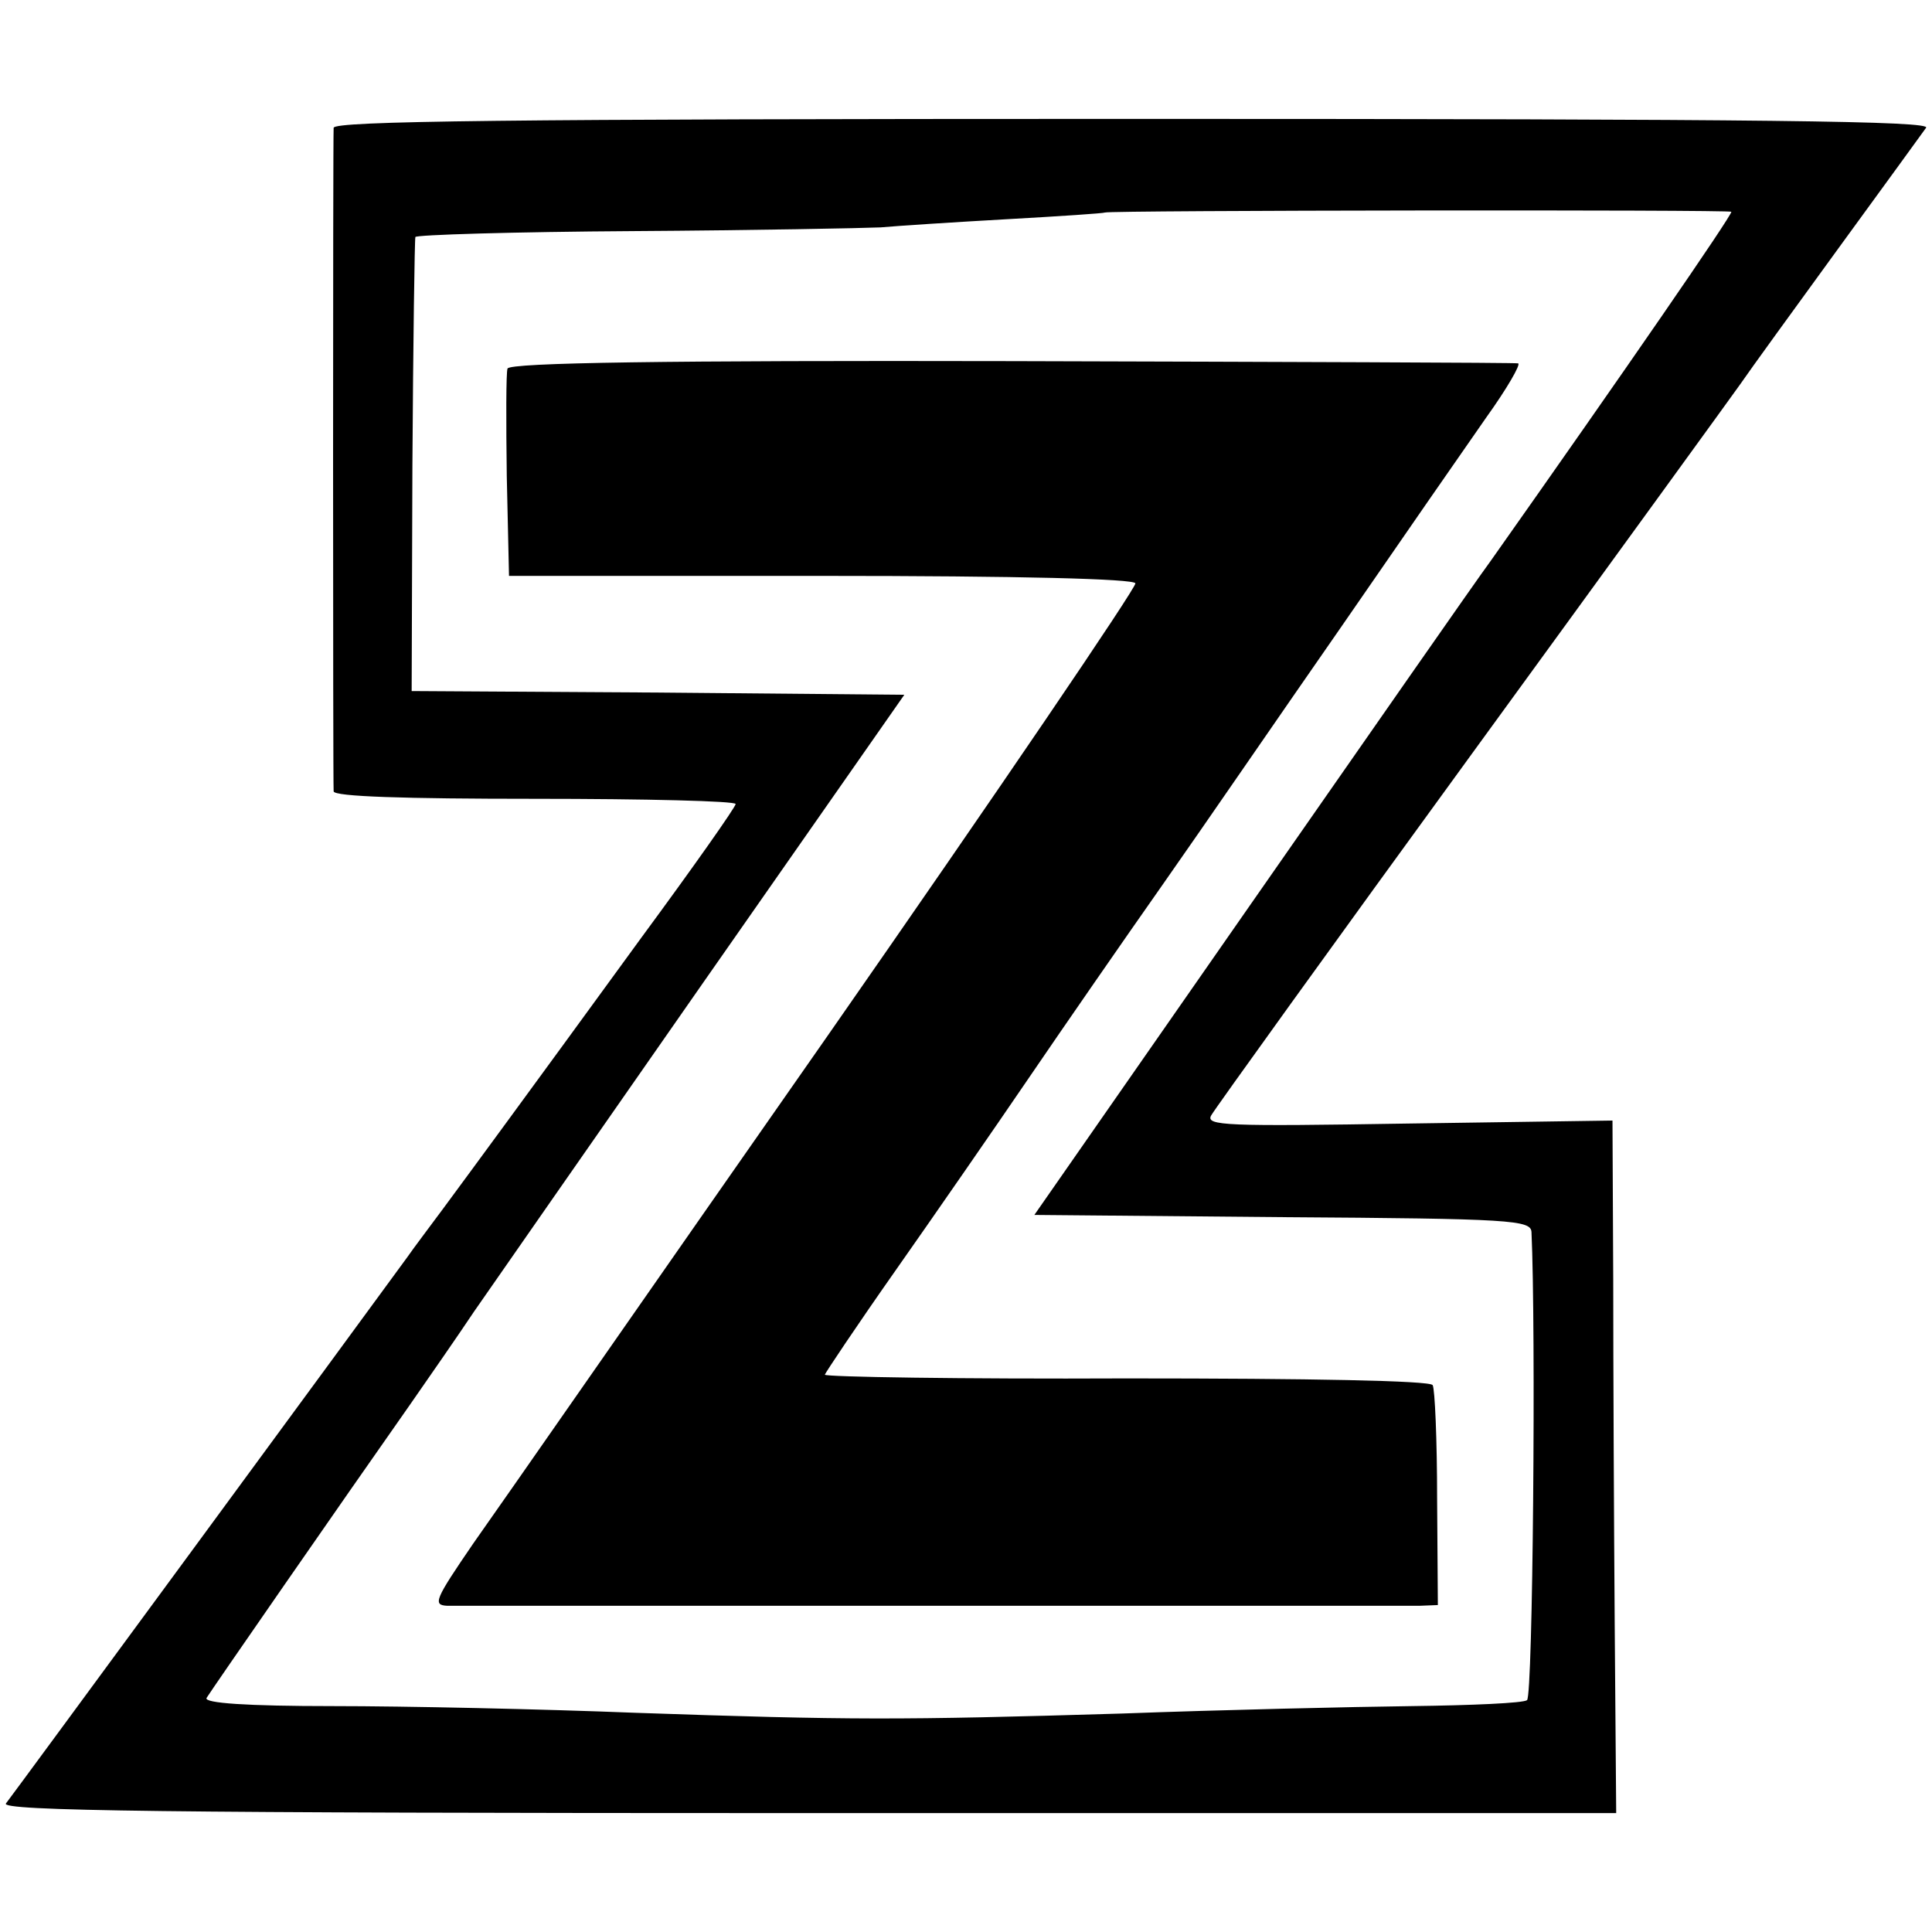 <?xml version="1.0" standalone="no"?>
<!DOCTYPE svg PUBLIC "-//W3C//DTD SVG 20010904//EN"
 "http://www.w3.org/TR/2001/REC-SVG-20010904/DTD/svg10.dtd">
<svg version="1.0" xmlns="http://www.w3.org/2000/svg"
 width="260pt" height="260pt" viewBox="0 0 260 260"
 preserveAspectRatio="xMidYMid meet">
<g transform="translate(0,260) scale(0.1,-0.1)"
fill="#000000" stroke="none">
<path d="M449 2428 c-1 -16 -1 -879 0 -893 1 -7 95 -10 271 -10 149 0 270 -3
270 -7 0 -4 -57 -85 -127 -180 -69 -95 -151 -207 -181 -248 -30 -41 -69 -94
-86 -117 -17 -23 -39 -52 -48 -65 -51 -70 -532 -725 -540 -735 -8 -10 209 -13
1078 -13 l1089 0 -2 253 c-1 138 -2 348 -2 465 l-1 214 -274 -4 c-247 -4 -274
-3 -266 11 5 9 164 230 354 491 190 261 351 483 358 493 26 38 241 332 250
345 8 9 -206 12 -1066 12 -854 0 -1076 -3 -1077 -12z m1881 -113 c0 -6 -144
-215 -324 -470 -20 -27 -166 -237 -325 -465 l-289 -415 334 -3 c309 -2 334 -4
335 -20 6 -128 2 -625 -6 -630 -5 -4 -75 -7 -155 -8 -80 -1 -255 -5 -390 -10
-301 -9 -365 -9 -655 1 -126 5 -309 9 -407 9 -116 0 -174 4 -170 11 6 10 182
264 274 395 25 36 64 92 86 125 23 33 162 233 310 445 l269 385 -332 3 -331 2
1 303 c1 166 3 305 4 308 0 3 133 7 294 8 160 1 310 4 332 5 22 2 99 7 170 11
72 4 131 8 132 9 4 3 843 4 843 1z"/>
<path d="M683 2104 c-2 -5 -2 -71 -1 -145 l3 -134 420 0 c269 0 421 -4 423
-10 1 -6 -185 -280 -415 -610 -230 -329 -444 -637 -476 -682 -52 -76 -55 -83
-35 -84 29 0 1275 0 1308 0 l25 1 -1 143 c0 79 -3 148 -6 153 -4 6 -164 9
-412 9 -223 -1 -406 2 -406 5 1 3 43 66 95 140 52 74 133 191 180 260 47 69
128 186 180 260 52 74 159 230 239 345 80 116 168 243 196 283 28 39 47 72 43
73 -4 1 -311 2 -682 3 -463 1 -675 -2 -678 -10z"/>
</g>
</svg>
